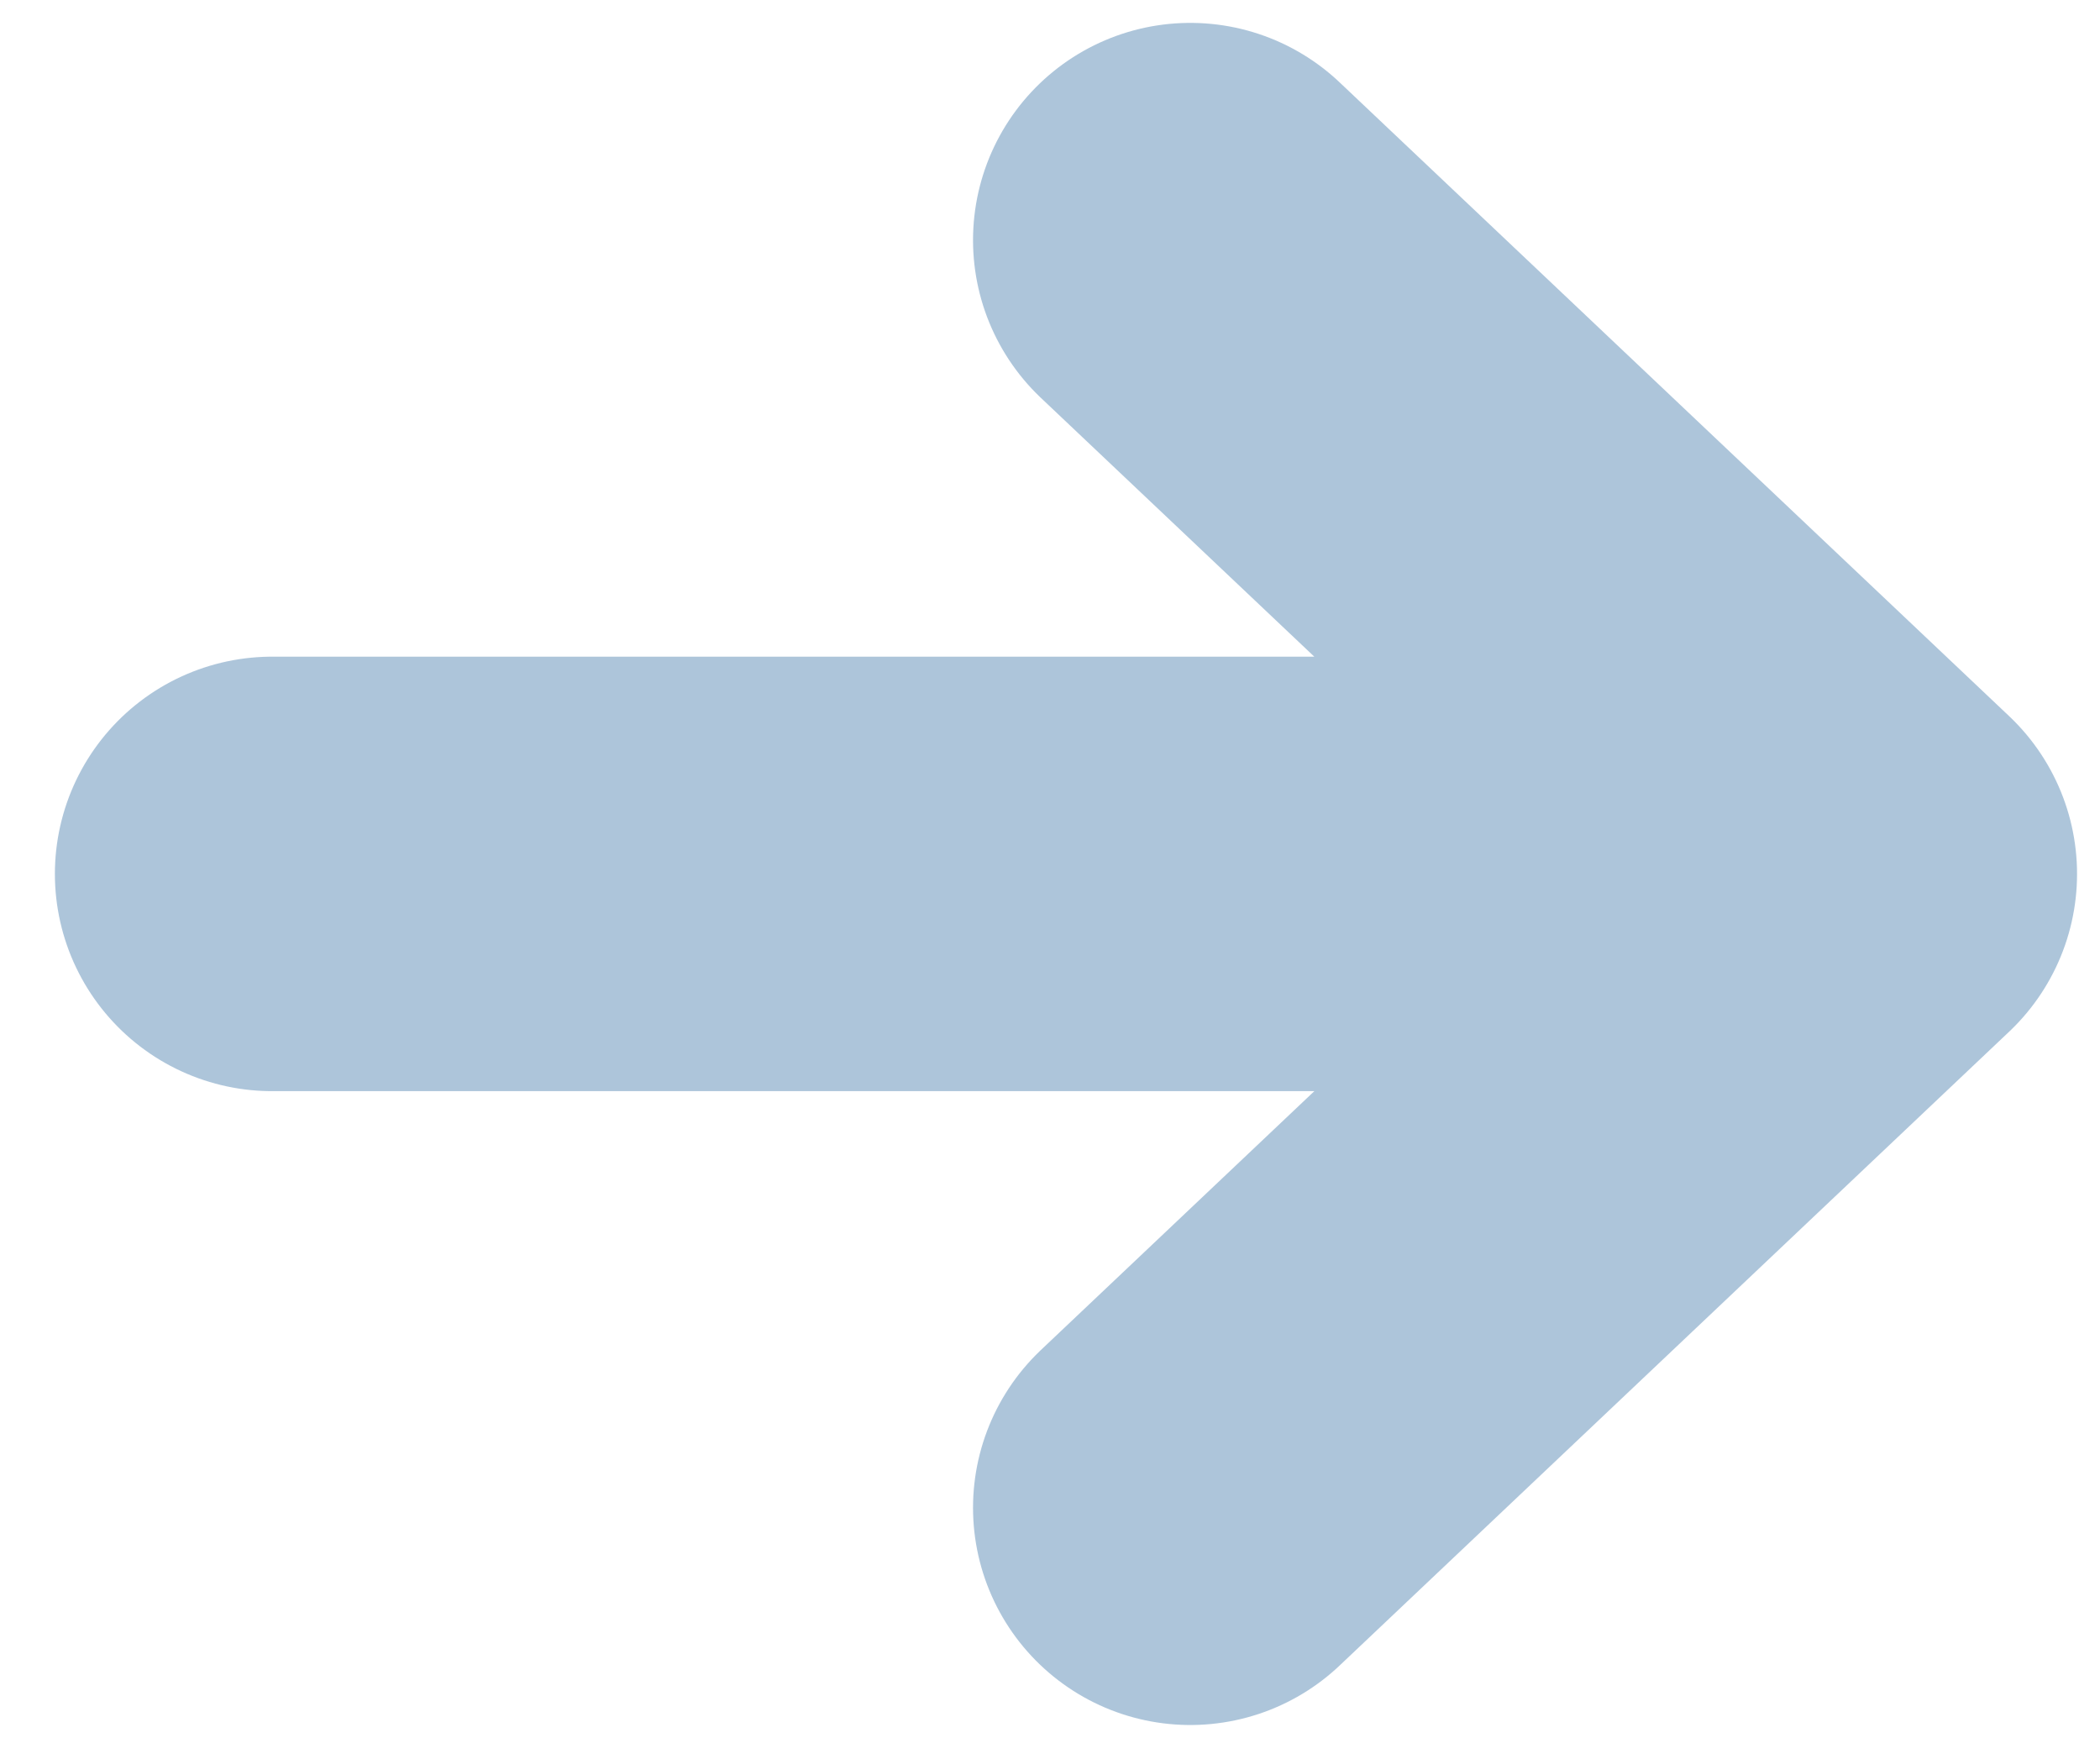 <svg width="29" height="24" viewBox="0 0 29 24" fill="none" xmlns="http://www.w3.org/2000/svg">
<path d="M16.437 3.316L25.683 12.068M25.683 12.068L16.437 20.821M25.683 12.068H3.758" stroke="#5C8DB7" stroke-opacity="0.5" stroke-width="6" stroke-linecap="round" stroke-linejoin="round"/>
</svg>
